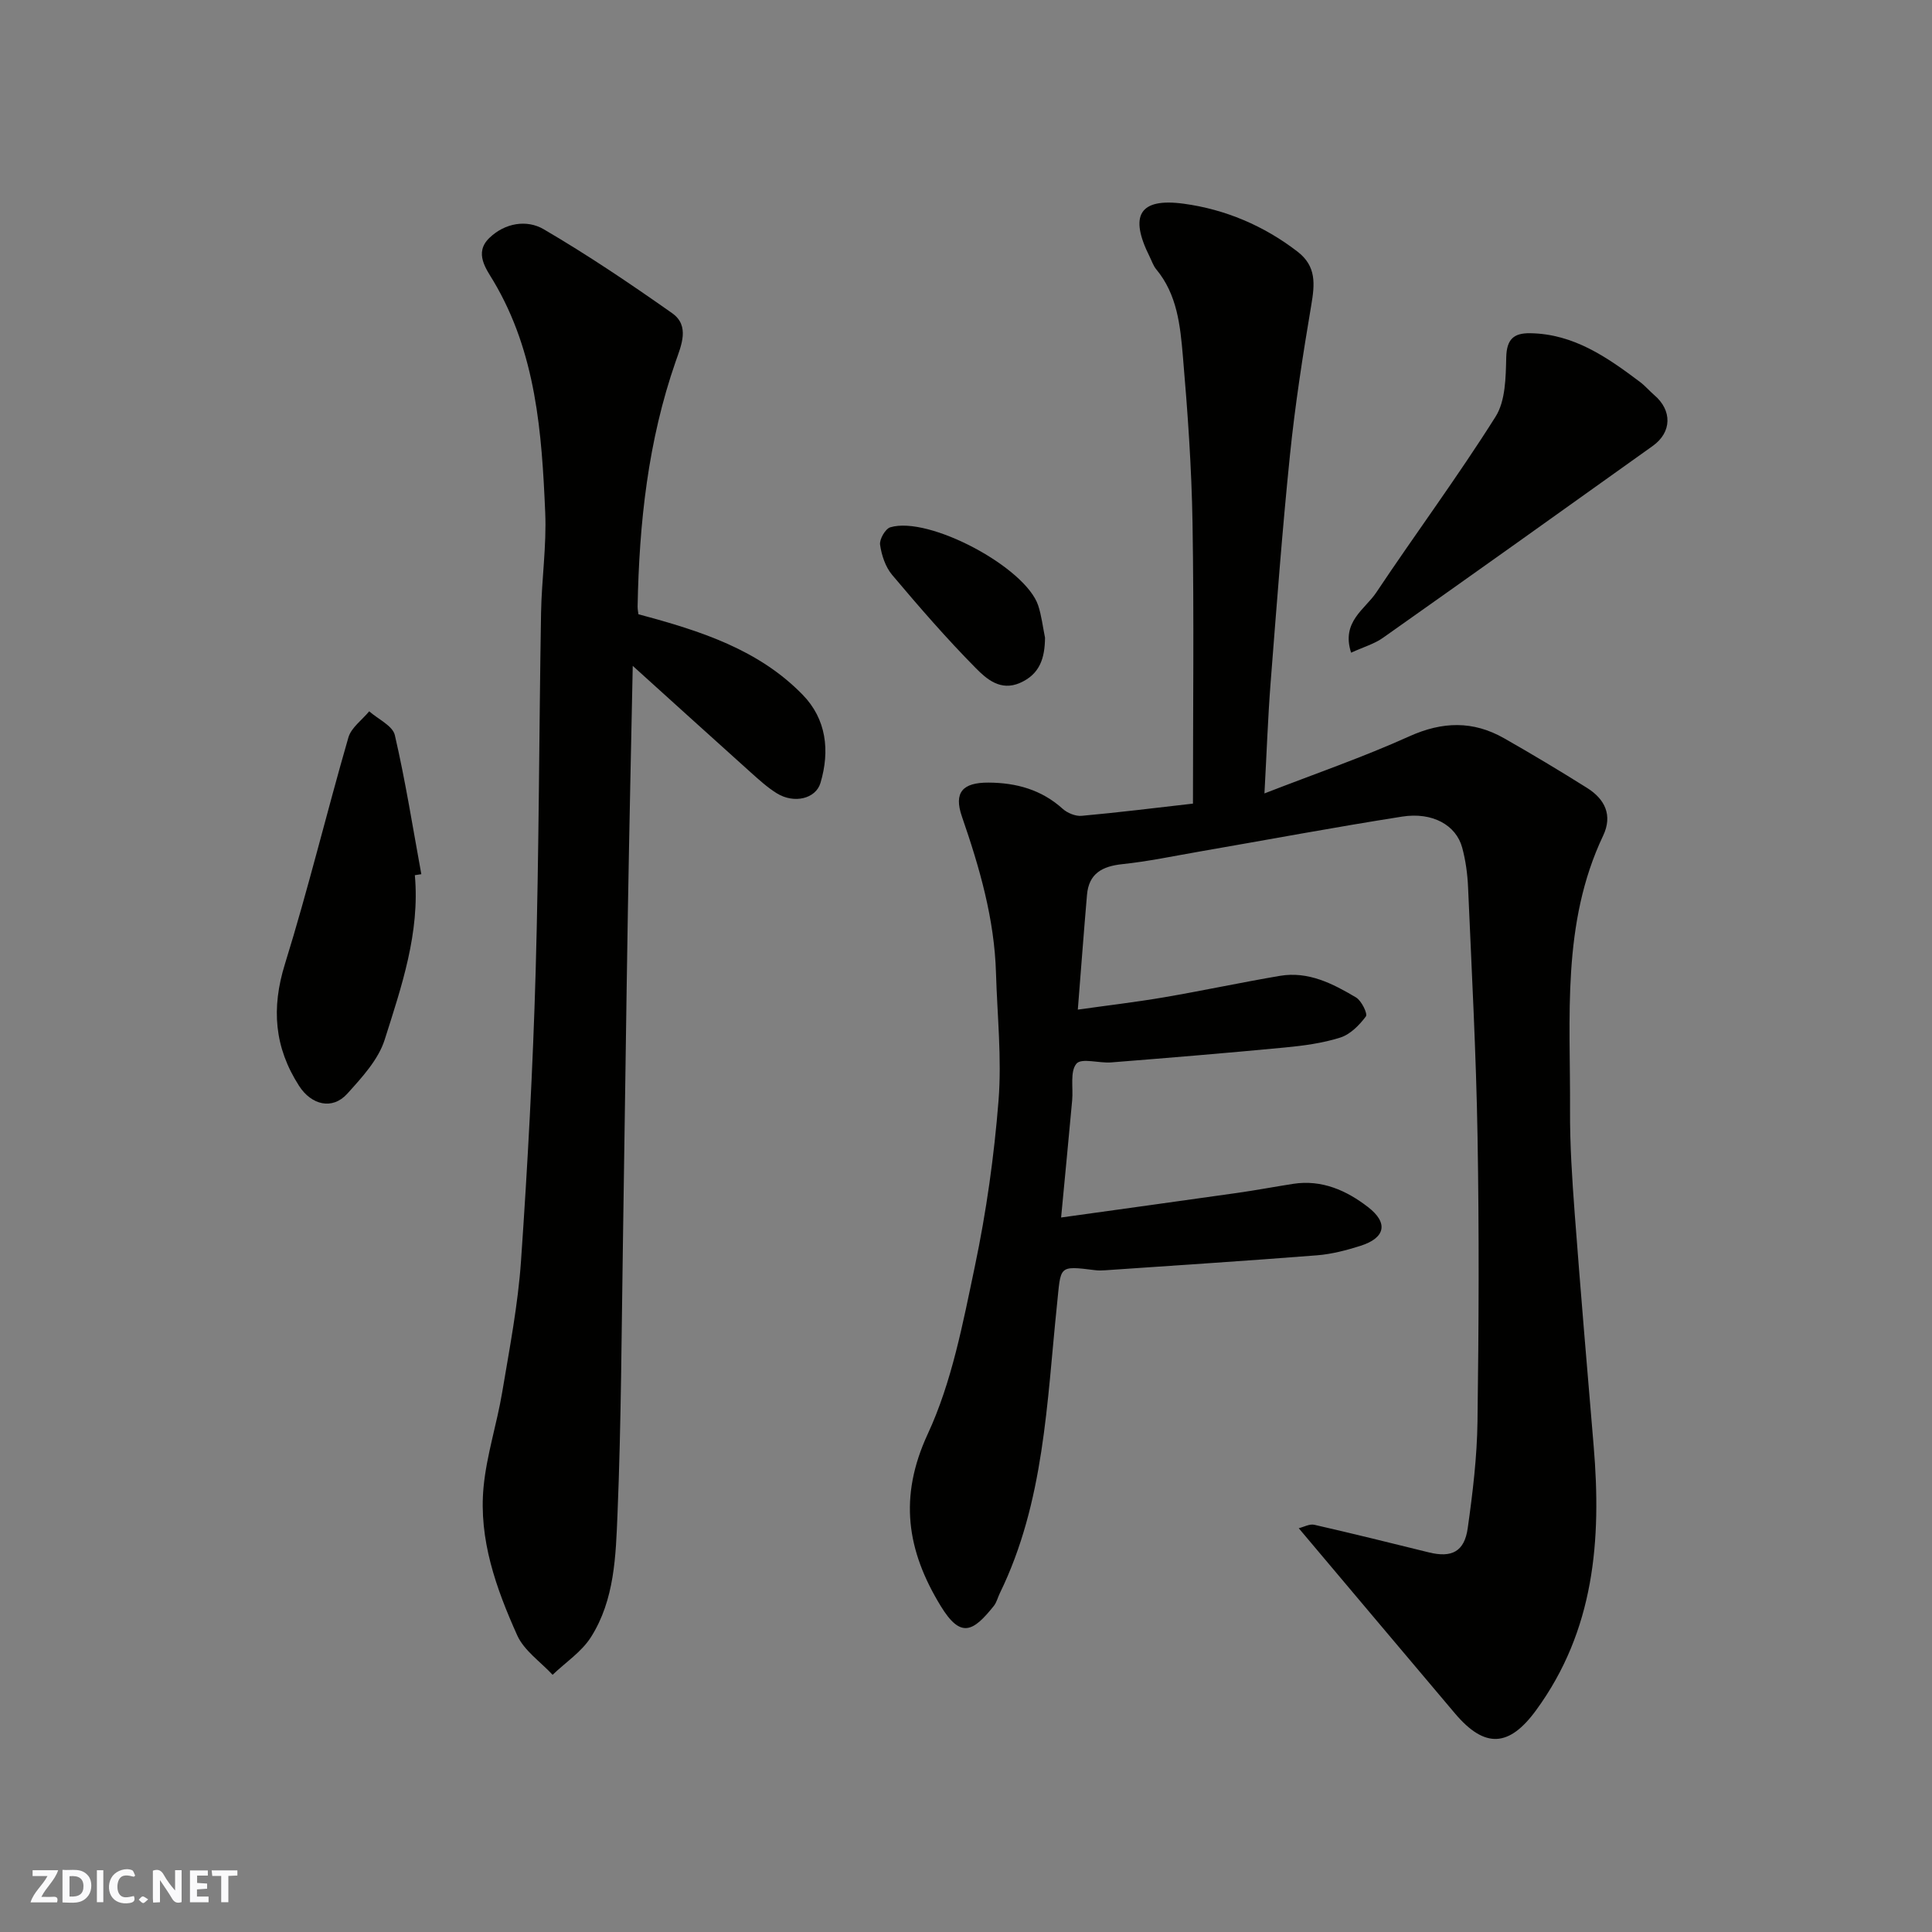 <svg enable-background="new 0 0 400 400" viewBox="0 0 400 400" xmlns="http://www.w3.org/2000/svg"><rect x="0" y="0" width="400" height="400" fill="#808080" stroke="none"/><g fill="#fafafb"><path d="m37.59 393.81c-.92.31-1.52.05-2-.78-.7-1.2-1.52-2.34-2.47-3.78v4.59c-.55.03-.95.05-1.41.07-.03-.37-.06-.64-.06-.91 0-1.91 0-3.81 0-5.7 1.13-.41 1.77-.03 2.29.91.62 1.11 1.38 2.14 2.31 3.19v-4.2h1.35v6.61z"/><path d="m12.94 393.88v-6.75c1.9.19 3.93-.54 5.37 1.29.8 1.01.78 2.88.03 3.97-1.37 1.97-3.4 1.51-5.4 1.49m1.45-1.22c2.04.12 2.92-.58 2.89-2.21-.03-1.51-.98-2.19-2.89-2z"/><path d="m11.81 393.87h-5.49c.68-2.18 2.47-3.48 3.51-5.45h-3.08v-1.21h5.29c-.71 2.13-2.44 3.48-3.47 5.51.86 0 1.63.04 2.39-.01.79-.05 1.14.21.85 1.16"/><path d="m39.33 393.86v-6.61h3.7v1.07h-2.22v1.52c.68.04 1.34.09 2.07.13v1.07c-.72.05-1.38.09-2.1.14v1.48h2.4v1.19h-3.85z"/><path d="m27.71 388.56c-1.15-.3-2.46-.61-3.1.64-.37.73-.41 1.93-.06 2.67.63 1.35 1.99.93 3.17.68.35.94-.01 1.32-.93 1.46-1.62.25-3.05-.27-3.76-1.48-.73-1.24-.6-3.03.31-4.17.88-1.11 2.71-1.7 4-1.16.32.13.44.74.65 1.12-.1.08-.19.16-.28.24"/><path d="m49.15 387.24v1.07c-.59.02-1.17.05-1.87.08v5.44h-1.48v-5.44h-1.85c-.05-.4-.08-.73-.13-1.15z"/><path d="m20.06 387.21h1.33v6.62h-1.33z"/><path d="m30.68 393.25c-.49.38-.8.79-1.05.76-.32-.05-.6-.45-.9-.7.26-.24.51-.64.8-.67.29-.04.62.3 1.15.61"/></g><path d="m246.99 166.38c0-19.44.23-38.76-.09-58.07-.19-11.54-1.01-23.09-2-34.6-.54-6.28-1.17-12.74-5.52-17.96-.61-.74-.92-1.73-1.36-2.61-4.25-8.5-2.18-12.22 7.08-10.96 8.54 1.16 16.55 4.53 23.54 9.92 3.96 3.05 3.57 6.78 2.84 11.1-1.74 10.3-3.35 20.65-4.41 31.04-1.61 15.71-2.78 31.46-4.01 47.2-.56 7.24-.81 14.5-1.27 22.83 10.47-4.07 20.43-7.5 29.99-11.82 6.88-3.1 13.21-3.25 19.63.4 5.8 3.3 11.54 6.74 17.19 10.29 3.67 2.31 5.32 5.64 3.31 9.88-8.63 18.19-6.75 37.65-6.85 56.84-.04 7.1.43 14.21.96 21.3 1.21 16.08 2.58 32.14 3.93 48.21 1.64 19.47.17 38.19-11.93 54.73-5.55 7.59-10.58 7.99-16.8.63-10.62-12.56-21.22-25.15-32.33-38.33 1.05-.25 2.24-.94 3.23-.71 7.93 1.81 15.83 3.77 23.73 5.72 4.71 1.16 7.35-.15 8.03-5.04 1.03-7.3 1.92-14.69 2.02-22.05.27-19.66.35-39.33.01-58.99-.29-17.21-1.22-34.4-1.96-51.6-.12-2.77-.5-5.58-1.22-8.24-1.26-4.66-6.15-7.41-12.44-6.42-14.02 2.2-27.98 4.82-41.97 7.24-5.31.92-10.59 2.04-15.94 2.6-4.17.44-6.95 1.93-7.33 6.36-.66 7.67-1.23 15.35-1.9 23.76 6.02-.85 11.93-1.54 17.8-2.54 8.03-1.37 16.01-3.09 24.04-4.45 5.88-1 10.95 1.61 15.76 4.47 1.14.68 2.45 3.38 2.04 3.93-1.35 1.81-3.24 3.73-5.31 4.38-3.69 1.17-7.65 1.69-11.53 2.06-11.95 1.14-23.92 2.13-35.89 3.08-2.48.2-6.15-.97-7.19.26-1.37 1.62-.65 4.98-.89 7.59-.72 7.83-1.47 15.66-2.29 24.26 12.63-1.76 24.55-3.4 36.47-5.09 3.88-.55 7.73-1.28 11.59-1.88 5.92-.92 11.04 1.38 15.47 4.8 4.3 3.31 3.58 6.4-1.53 8.03-2.93.93-5.98 1.73-9.03 1.97-14.62 1.15-29.26 2.09-43.89 3.1-.66.05-1.34.06-2-.02-7.77-.97-7.09-.91-7.93 7.12-2.11 20.25-2.62 40.88-11.83 59.74-.43.88-.66 1.91-1.25 2.65-4.28 5.35-6.84 6.83-11 .01-7-11.47-8.74-22.53-2.68-35.61 4.99-10.75 7.27-22.9 9.74-34.64 2.38-11.34 4.01-22.9 4.92-34.45.68-8.71-.27-17.54-.53-26.32-.32-11.24-3.4-21.85-7.05-32.41-1.74-5.03.15-7.07 5.52-7.04 5.7.03 10.94 1.45 15.33 5.42.98.88 2.65 1.57 3.92 1.46 7.52-.68 14.99-1.61 23.06-2.53z" fill="#010100"/><path d="m132.18 127.18c12.92 3.44 24.89 7.31 34 16.66 4.91 5.03 5.68 11.57 3.69 18.26-.98 3.29-5.47 4.35-9.03 2.15-1.94-1.2-3.66-2.77-5.37-4.3-8.46-7.6-16.89-15.24-25.33-22.87.4-.46.79-.91 1.19-1.37-.11.44-.3.87-.31 1.31-.35 17.1-.73 34.2-1.02 51.29-.38 22.76-.66 45.53-1.02 68.29-.3 18.93-.36 37.88-1.13 56.79-.36 8.74-.59 17.85-5.52 25.59-1.94 3.04-5.24 5.2-7.92 7.77-2.5-2.7-5.9-5-7.33-8.18-4.36-9.71-8-19.86-6.96-30.72.63-6.6 2.76-13.05 3.86-19.63 1.51-9.02 3.26-18.05 3.89-27.15 1.38-19.94 2.46-39.92 3.03-59.89.7-24.75.7-49.53 1.12-74.29.12-6.94 1.16-13.89.86-20.8-.71-16.55-1.88-33.04-10.71-47.89-1.47-2.47-4.09-5.82-.85-8.94 3.23-3.12 7.75-3.84 11.24-1.8 9.14 5.34 17.94 11.28 26.6 17.38 3.71 2.61 1.88 6.69.73 10-5.73 16.45-7.56 33.47-7.88 50.74 0 .64.14 1.29.17 1.6z" fill="#010100"/><path d="m279.73 135.13c-2.08-6.42 2.89-8.97 5.21-12.46 8.14-12.2 16.89-24 24.7-36.4 2.07-3.28 2.11-8.13 2.21-12.29.09-3.75 1.55-5.04 4.95-4.99 9.03.13 15.97 4.99 22.77 10.11 1.05.79 1.92 1.83 2.92 2.69 3.73 3.17 3.68 7.69-.31 10.54-18.57 13.28-37.17 26.53-55.82 39.7-1.77 1.27-3.99 1.9-6.63 3.1z" fill="#010100"/><path d="m85.89 181.2c1.07 11.92-2.75 23.02-6.24 34.04-1.31 4.15-4.71 7.83-7.75 11.2-3.09 3.43-7.44 2.33-9.98-1.62-5.13-7.98-5.77-16.08-2.93-25.22 4.81-15.5 8.63-31.31 13.14-46.91.59-2.05 2.84-3.63 4.31-5.42 1.84 1.63 4.86 2.99 5.31 4.94 2.2 9.51 3.72 19.17 5.48 28.78-.43.07-.89.14-1.34.21z" fill="#010100"/><path d="m216.36 132.02c-.04 4.19-1.03 7.56-5.21 9.38-4.01 1.74-6.9-.82-9.13-3.08-6.07-6.14-11.74-12.69-17.31-19.29-1.39-1.65-2.19-4.08-2.5-6.25-.16-1.12 1.09-3.3 2.12-3.61 7.97-2.4 28 8.28 30.62 16.2.7 2.14.95 4.43 1.41 6.65z" fill="#010100"/></svg>